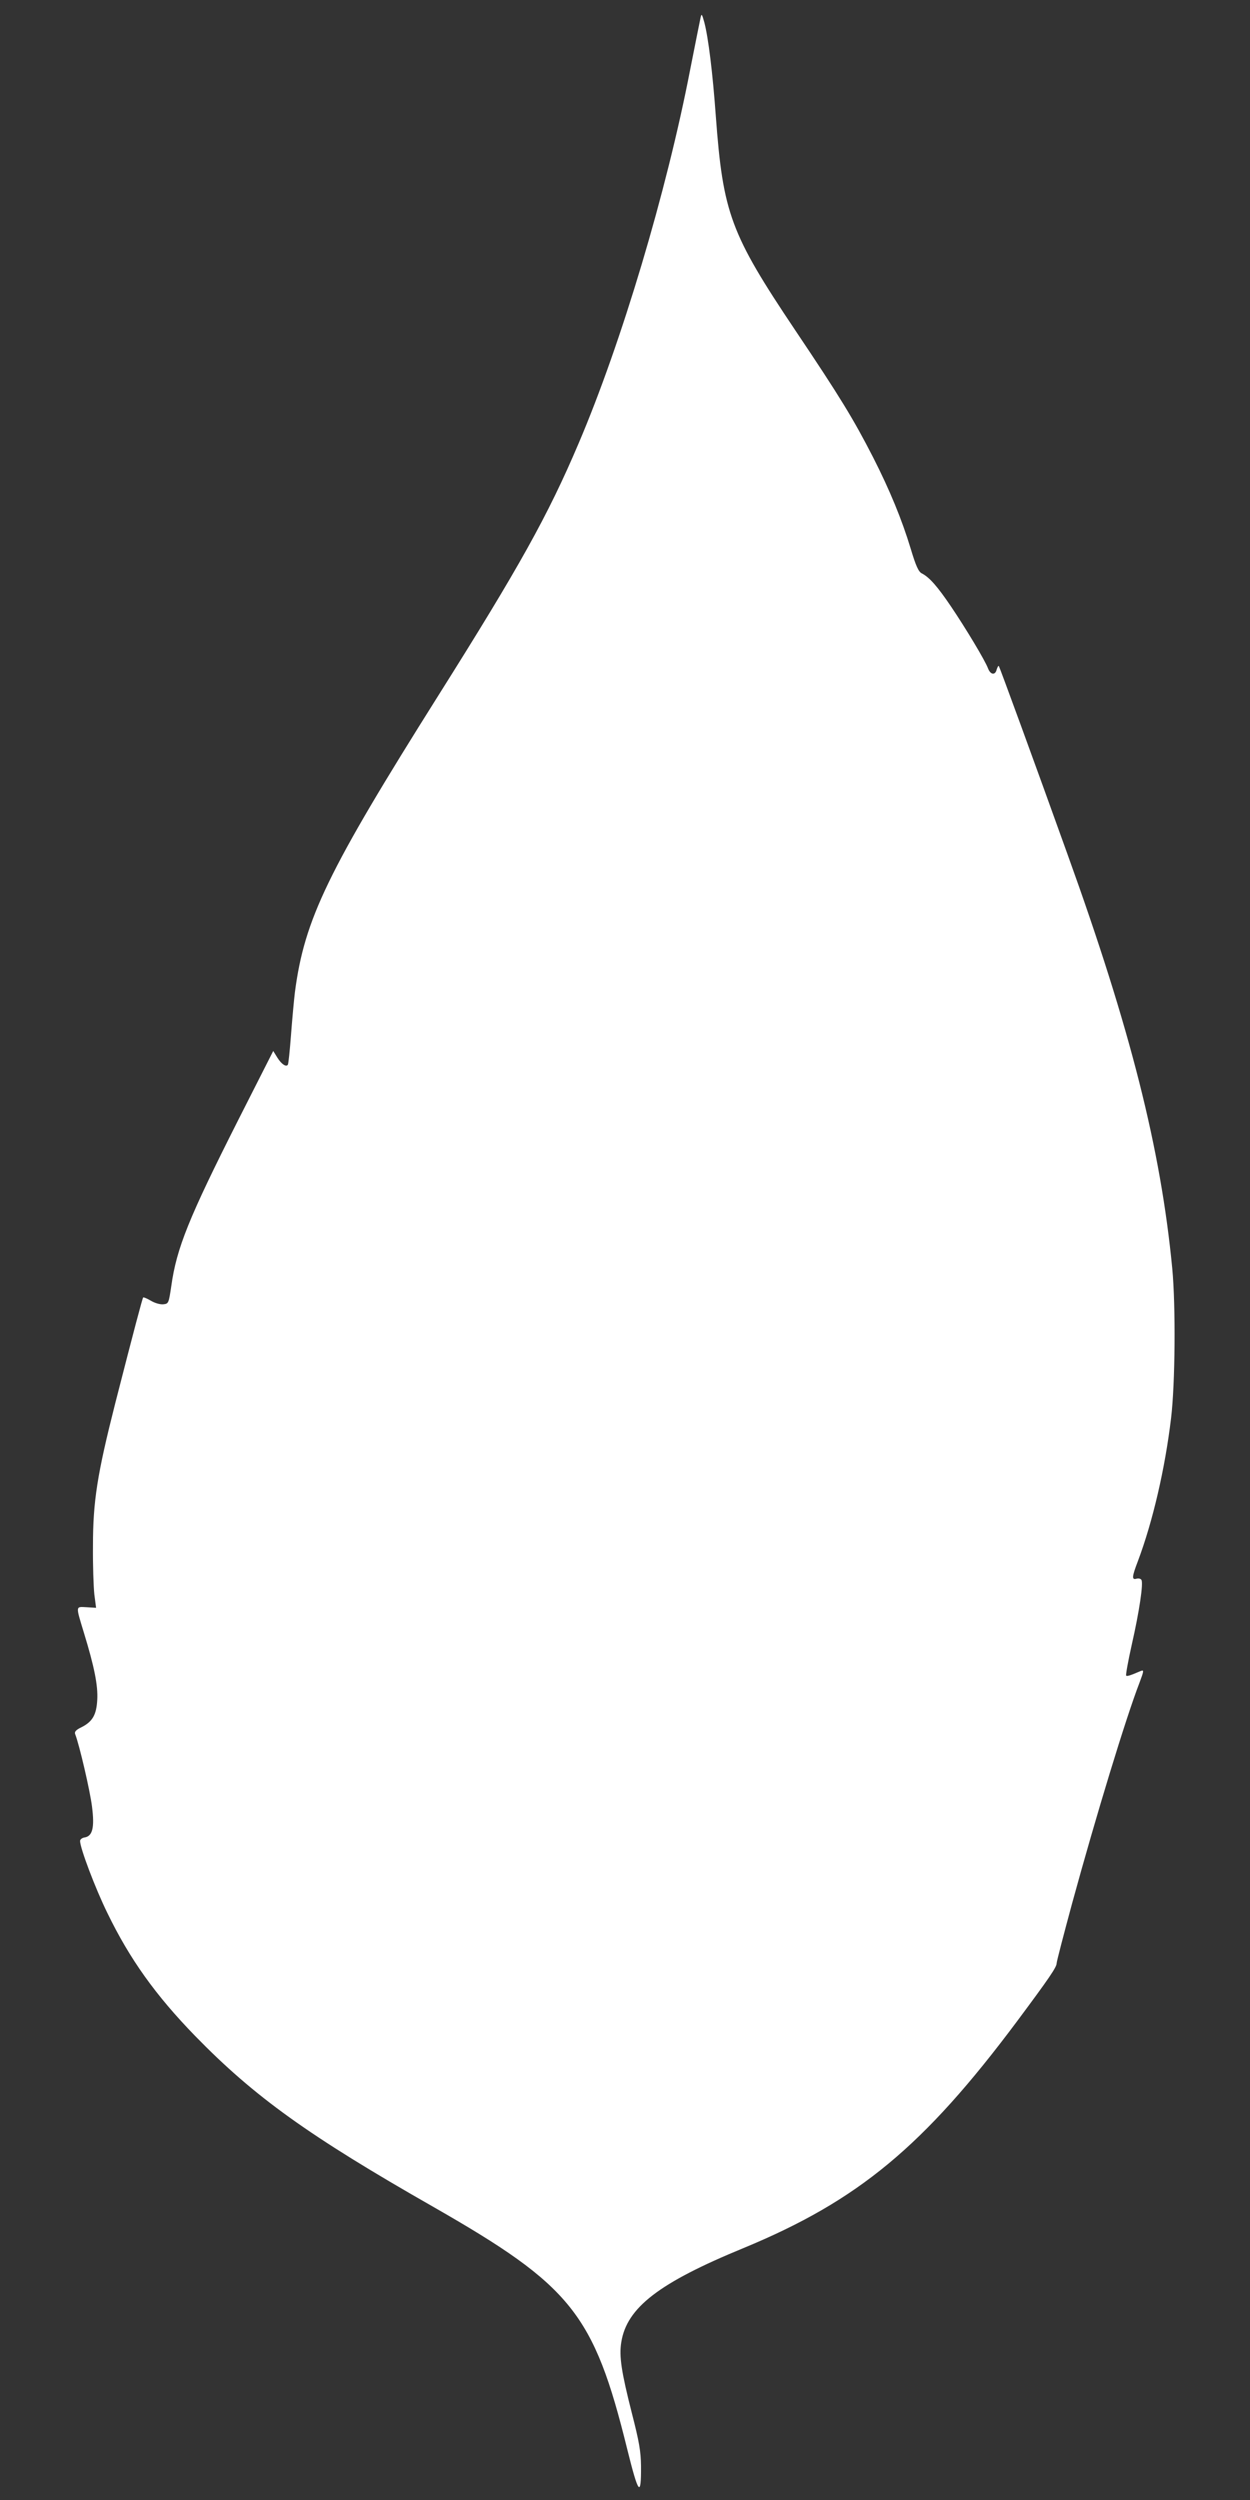 <?xml version="1.0" standalone="no"?>
<!DOCTYPE svg PUBLIC "-//W3C//DTD SVG 20010904//EN"
 "http://www.w3.org/TR/2001/REC-SVG-20010904/DTD/svg10.dtd">
<svg version="1.0" xmlns="http://www.w3.org/2000/svg"
 width="640pt" height="1280pt" viewBox="0 0 640 1280"
 preserveAspectRatio="xMidYMid meet">
<rect x="0" y="0" width="640" height="1280" fill="#333333" stroke="none"/>
<g transform="translate(0,1280) scale(0.1,-0.1)"
fill="#ffffff" stroke="none">
<path d="M3587 12710 c-3 -14 -27 -133 -53 -265 -121 -627 -352 -1400 -571
-1914 -158 -372 -305 -635 -718 -1291 -567 -901 -686 -1145 -735 -1520 -5 -41
-14 -140 -20 -219 -6 -79 -13 -147 -16 -152 -8 -14 -33 2 -54 36 l-21 34 -180
-355 c-252 -499 -315 -654 -342 -849 -13 -87 -14 -90 -40 -93 -16 -2 -44 6
-64 18 -19 11 -37 19 -40 17 -4 -5 -46 -163 -143 -542 -92 -363 -114 -501
-114 -730 -1 -99 3 -211 7 -248 l9 -69 -49 3 c-57 3 -56 10 -13 -132 53 -173
72 -269 68 -341 -4 -78 -24 -113 -82 -142 -27 -13 -36 -23 -31 -35 22 -57 76
-290 86 -370 14 -109 3 -153 -39 -159 -12 -2 -22 -10 -22 -18 0 -36 78 -243
140 -369 114 -235 246 -420 449 -629 304 -312 581 -511 1221 -876 706 -404
820 -545 991 -1238 58 -234 72 -252 71 -88 -1 75 -9 123 -47 271 -53 209 -66
291 -54 363 28 177 193 304 626 482 587 243 922 520 1401 1162 163 219 202
276 202 296 0 9 36 147 79 306 123 450 276 952 345 1130 22 59 24 67 8 61 -56
-24 -72 -29 -76 -24 -3 3 10 75 29 160 38 167 60 314 49 330 -3 6 -15 9 -25 6
-25 -7 -24 9 7 90 76 202 139 473 170 733 21 176 24 573 6 765 -59 614 -214
1227 -536 2120 -171 477 -348 960 -352 965 -3 2 -7 -6 -11 -18 -7 -30 -31 -28
-44 5 -15 41 -115 207 -190 318 -69 102 -110 149 -149 169 -17 8 -31 39 -57
126 -45 149 -107 300 -193 469 -100 195 -168 307 -399 651 -331 494 -369 597
-406 1095 -16 221 -38 401 -59 481 -12 43 -14 46 -19 24z"/>
</g>
</svg>
